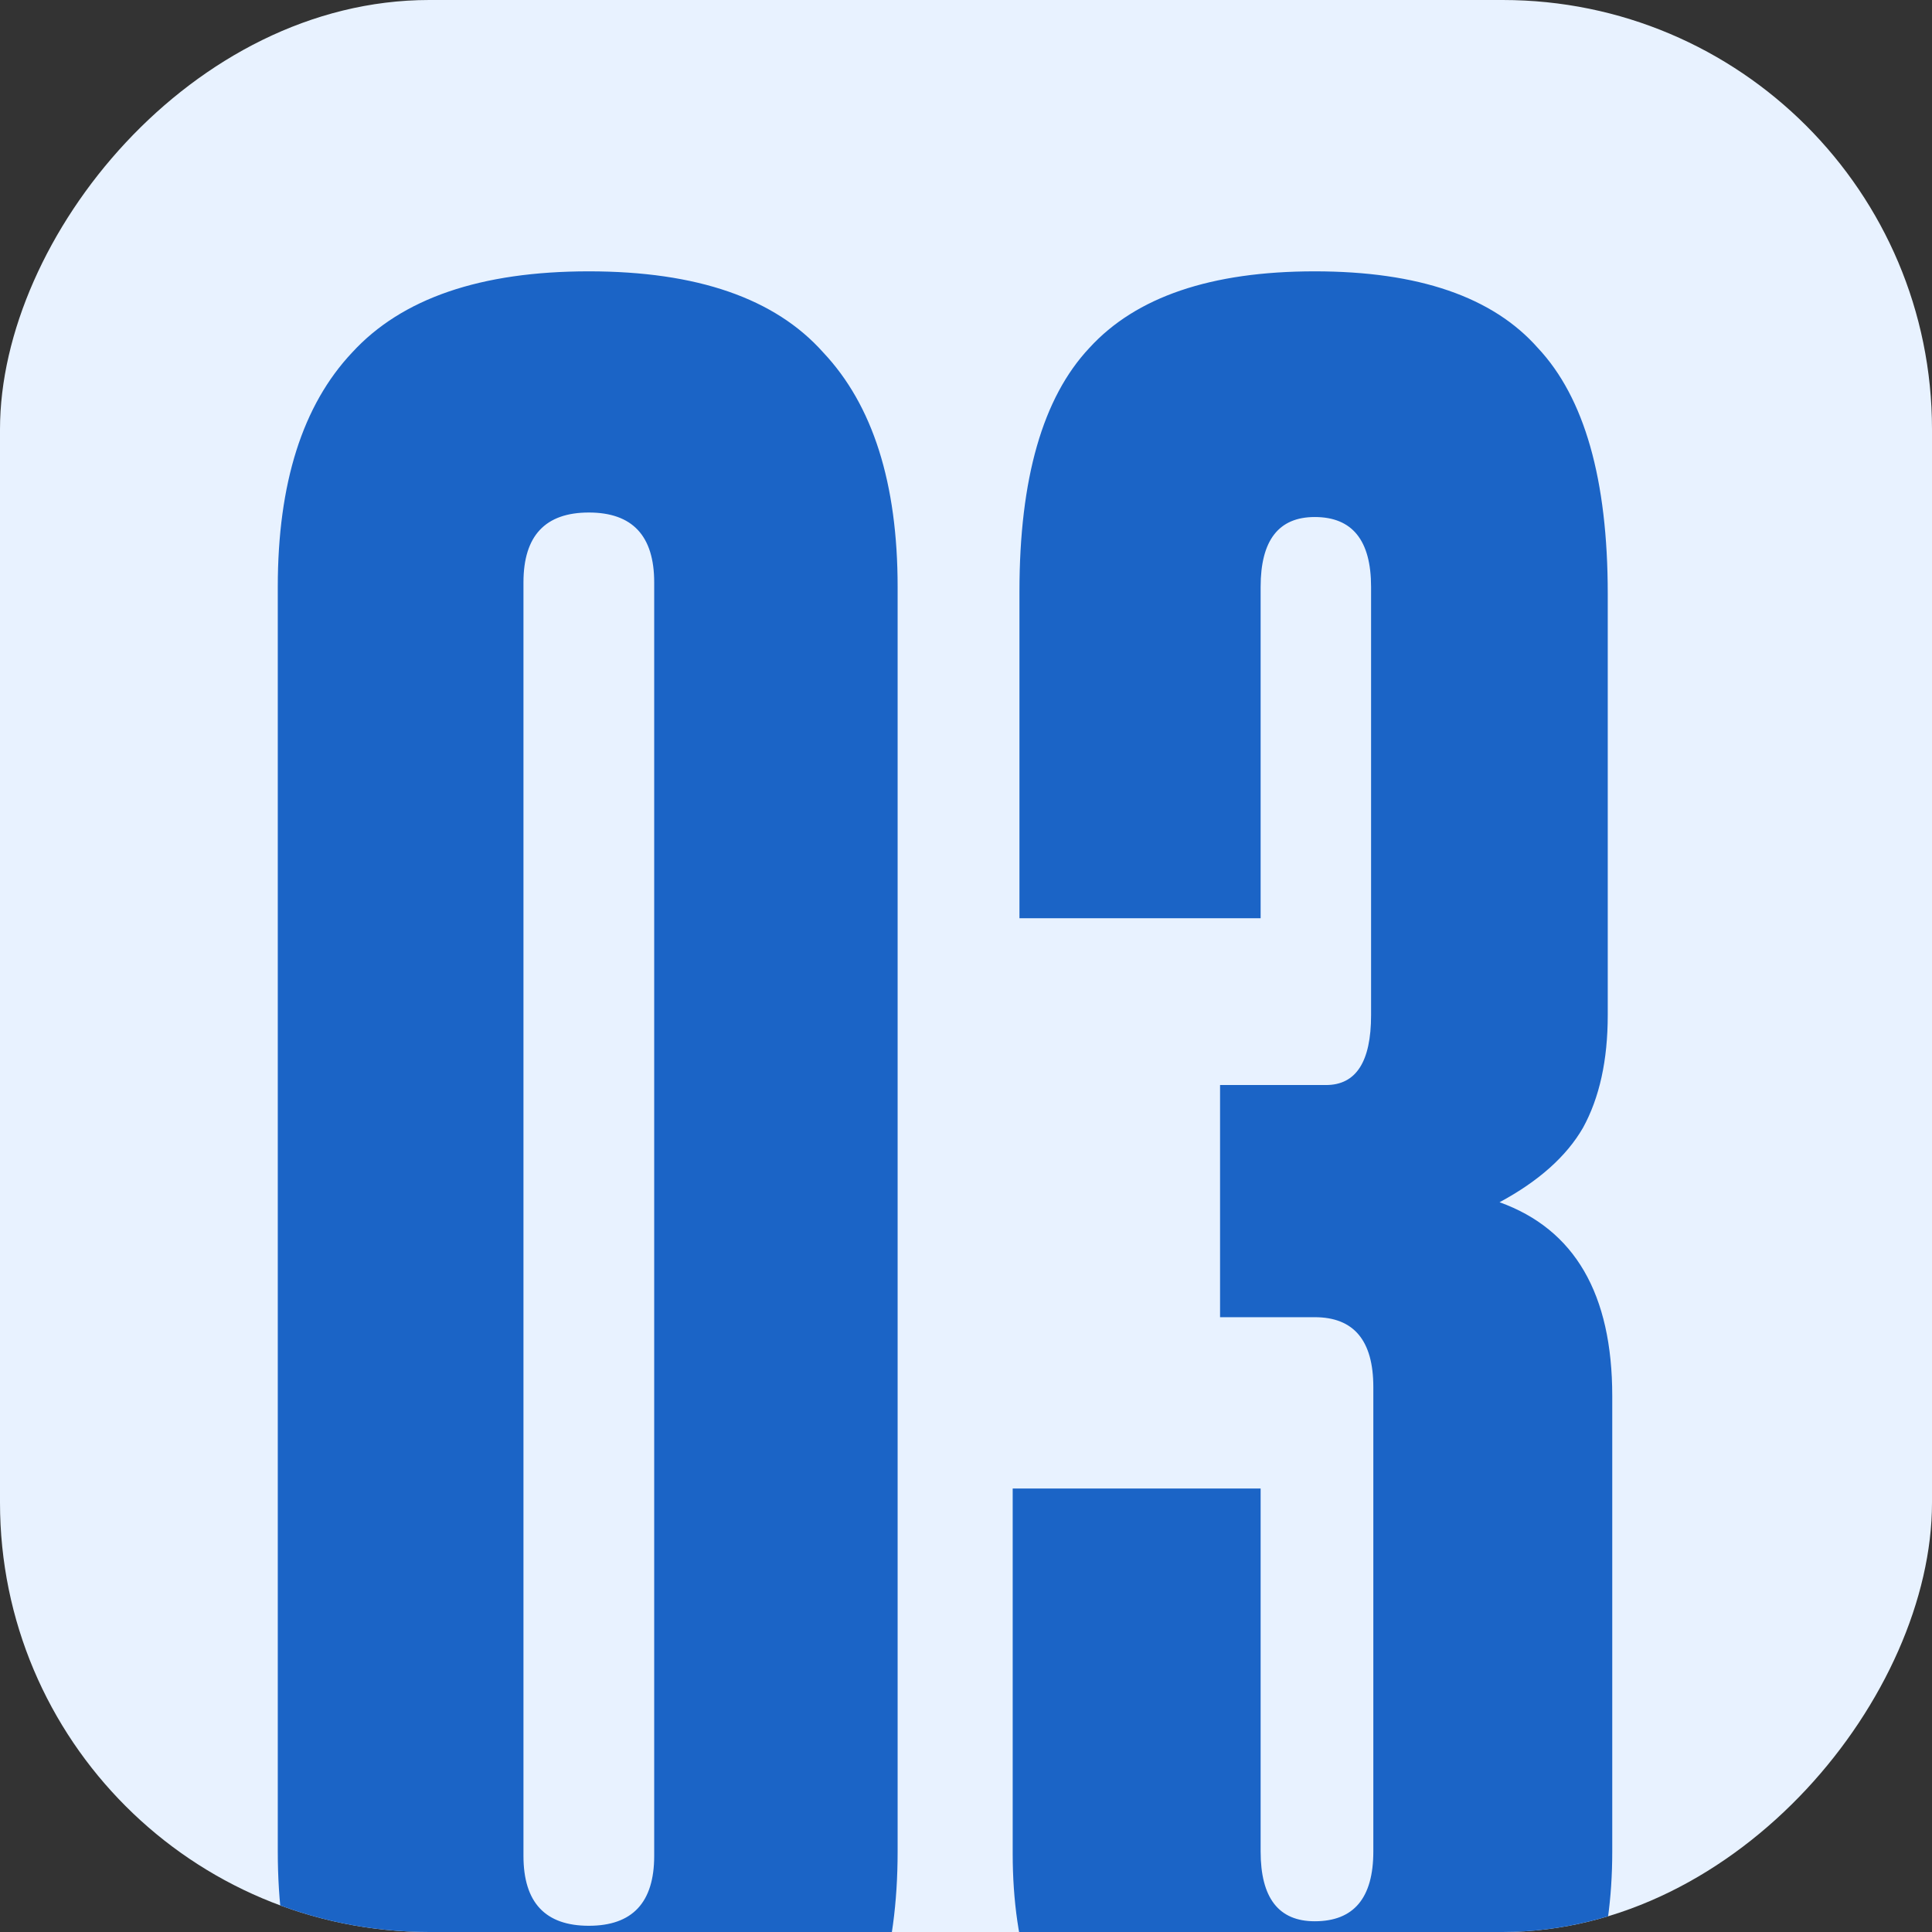 <?xml version="1.0" encoding="UTF-8"?>
<svg xmlns="http://www.w3.org/2000/svg" width="18" height="18" viewBox="0 0 18 18" fill="none">
  <rect x="0" y="0" width="18" height="18" fill="#333333" stroke="none"/>
  <g clip-path="url(#clip0_8031_1498)">
    <rect width="18" height="18" rx="4" transform="matrix(-1 0 0 1 18 0)" fill="#E8F2FF"></rect>
    <path d="M2.588 5.468C2.588 4.502 2.819 3.774 3.281 3.284C3.743 2.78 4.478 2.528 5.486 2.528C6.494 2.528 7.222 2.78 7.67 3.284C8.132 3.774 8.363 4.502 8.363 5.468V17.249C8.363 18.215 8.132 18.95 7.67 19.454C7.222 19.944 6.494 20.189 5.486 20.189C4.478 20.189 3.743 19.944 3.281 19.454C2.819 18.95 2.588 18.215 2.588 17.249V5.468ZM6.095 5.426C6.095 4.992 5.892 4.775 5.486 4.775C5.08 4.775 4.877 4.992 4.877 5.426V17.291C4.877 17.725 5.08 17.942 5.486 17.942C5.892 17.942 6.095 17.725 6.095 17.291V5.426ZM12.795 12.923C12.795 12.489 12.613 12.272 12.249 12.272H11.367V10.109H12.354C12.634 10.109 12.774 9.892 12.774 9.458V5.468C12.774 5.034 12.599 4.817 12.249 4.817C11.913 4.817 11.745 5.034 11.745 5.468V8.555H9.498V5.51C9.498 4.46 9.715 3.704 10.149 3.242C10.583 2.766 11.283 2.528 12.249 2.528C13.215 2.528 13.908 2.766 14.328 3.242C14.762 3.704 14.979 4.467 14.979 5.531V9.458C14.979 9.878 14.902 10.228 14.748 10.508C14.594 10.774 14.335 11.005 13.971 11.201C14.671 11.453 15.021 12.055 15.021 13.007V17.249C15.021 18.131 14.797 18.845 14.349 19.391C13.915 19.923 13.215 20.189 12.249 20.189C11.311 20.189 10.604 19.923 10.128 19.391C9.666 18.859 9.435 18.152 9.435 17.27V13.868H11.745V17.249C11.745 17.683 11.913 17.9 12.249 17.9C12.613 17.9 12.795 17.683 12.795 17.249V12.923Z" fill="#1B64C6"></path>
  </g>
  <defs>
    <clipPath id="clip0_8031_1498">
      <rect width="18" height="18" rx="4" transform="matrix(-1 0 0 1 18 0)" fill="white"></rect>
    </clipPath>
  </defs>
</svg>
